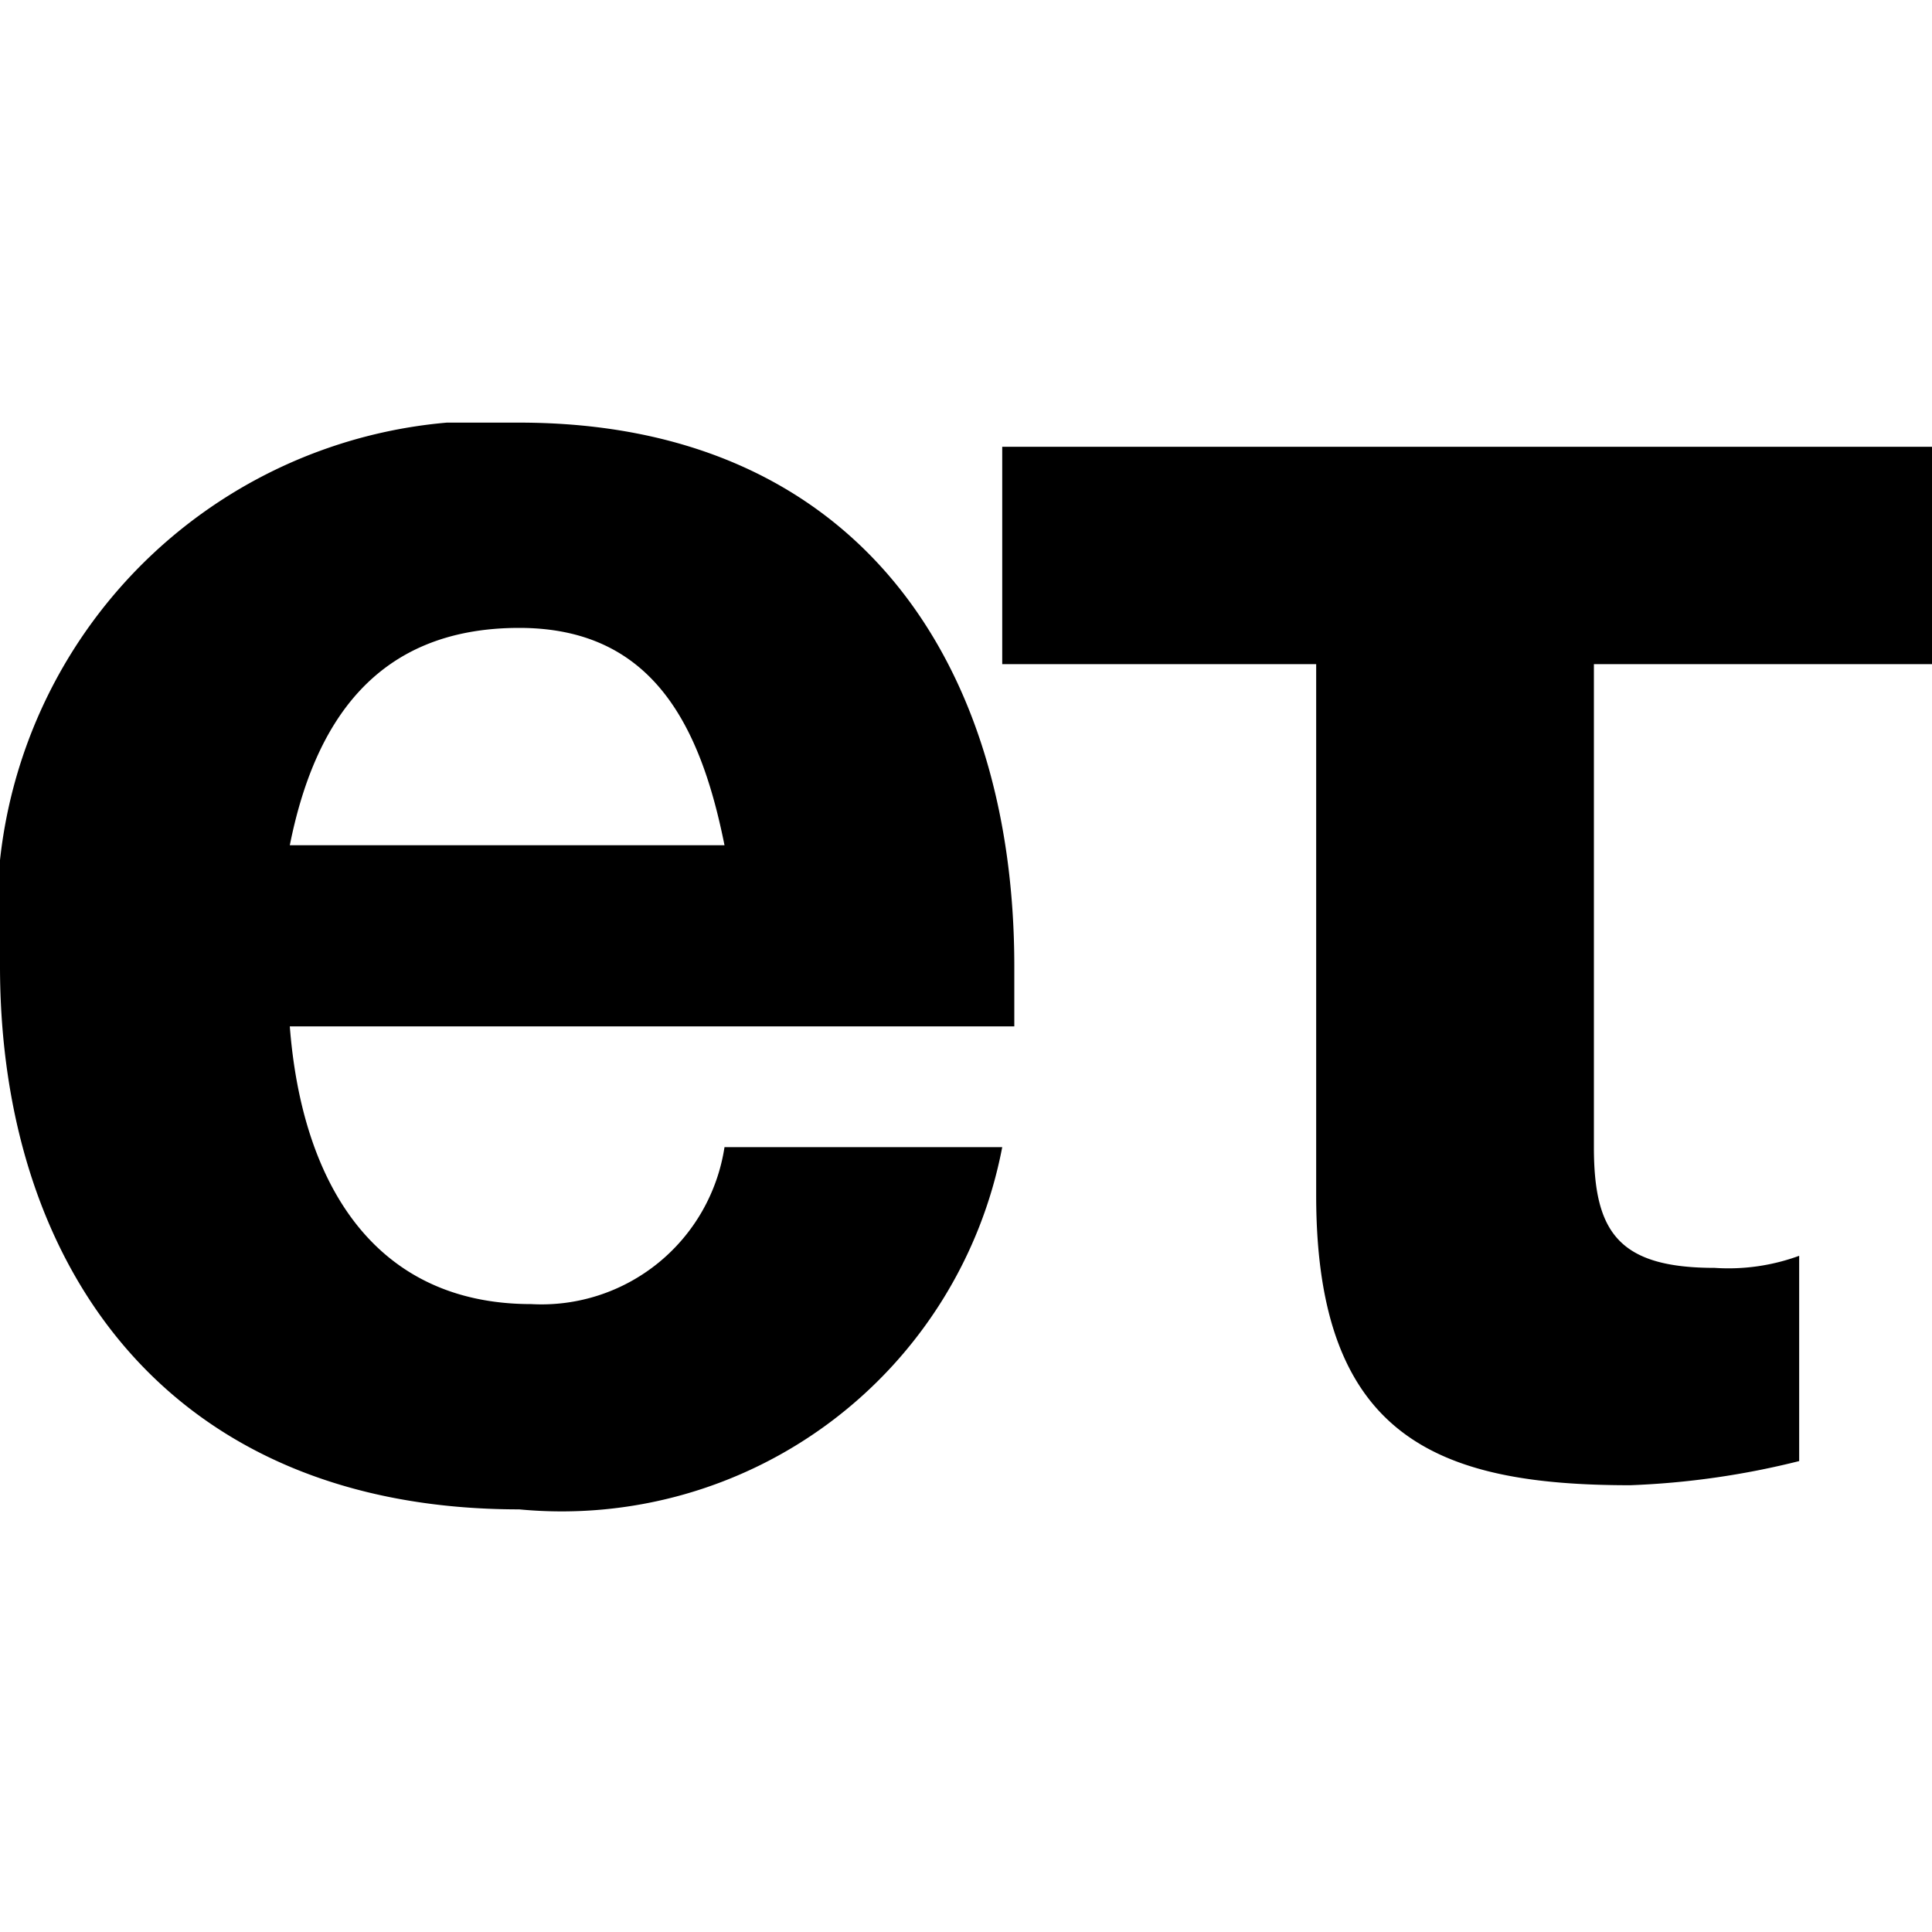 <svg xmlns="http://www.w3.org/2000/svg" width="16" height="16" viewBox="0 0 16 16">
  <path d="M4.3,3.5c2.8,0,4.1,2,4.1,4.5v.5h-6c.1,1.3.7,2.3,2,2.3A1.533,1.533,0,0,0,6,9.5H8.3a3.714,3.714,0,0,1-4,3C1.4,12.5,0,10.5,0,8A4.077,4.077,0,0,1,3.7,3.5ZM2.4,7H6c-.2-1-.6-1.8-1.7-1.8C3.1,5.2,2.6,6,2.4,7Z"/>
  <path d="M16,3.7V5.5H13.2v4c0,.7.2,1,1,1a1.702,1.702,0,0,0,.7-.1v1.7a6.753,6.753,0,0,1-1.4.2c-1.6,0-2.6-.4-2.6-2.4V5.5H8.3V3.7Z"/>
</svg>
